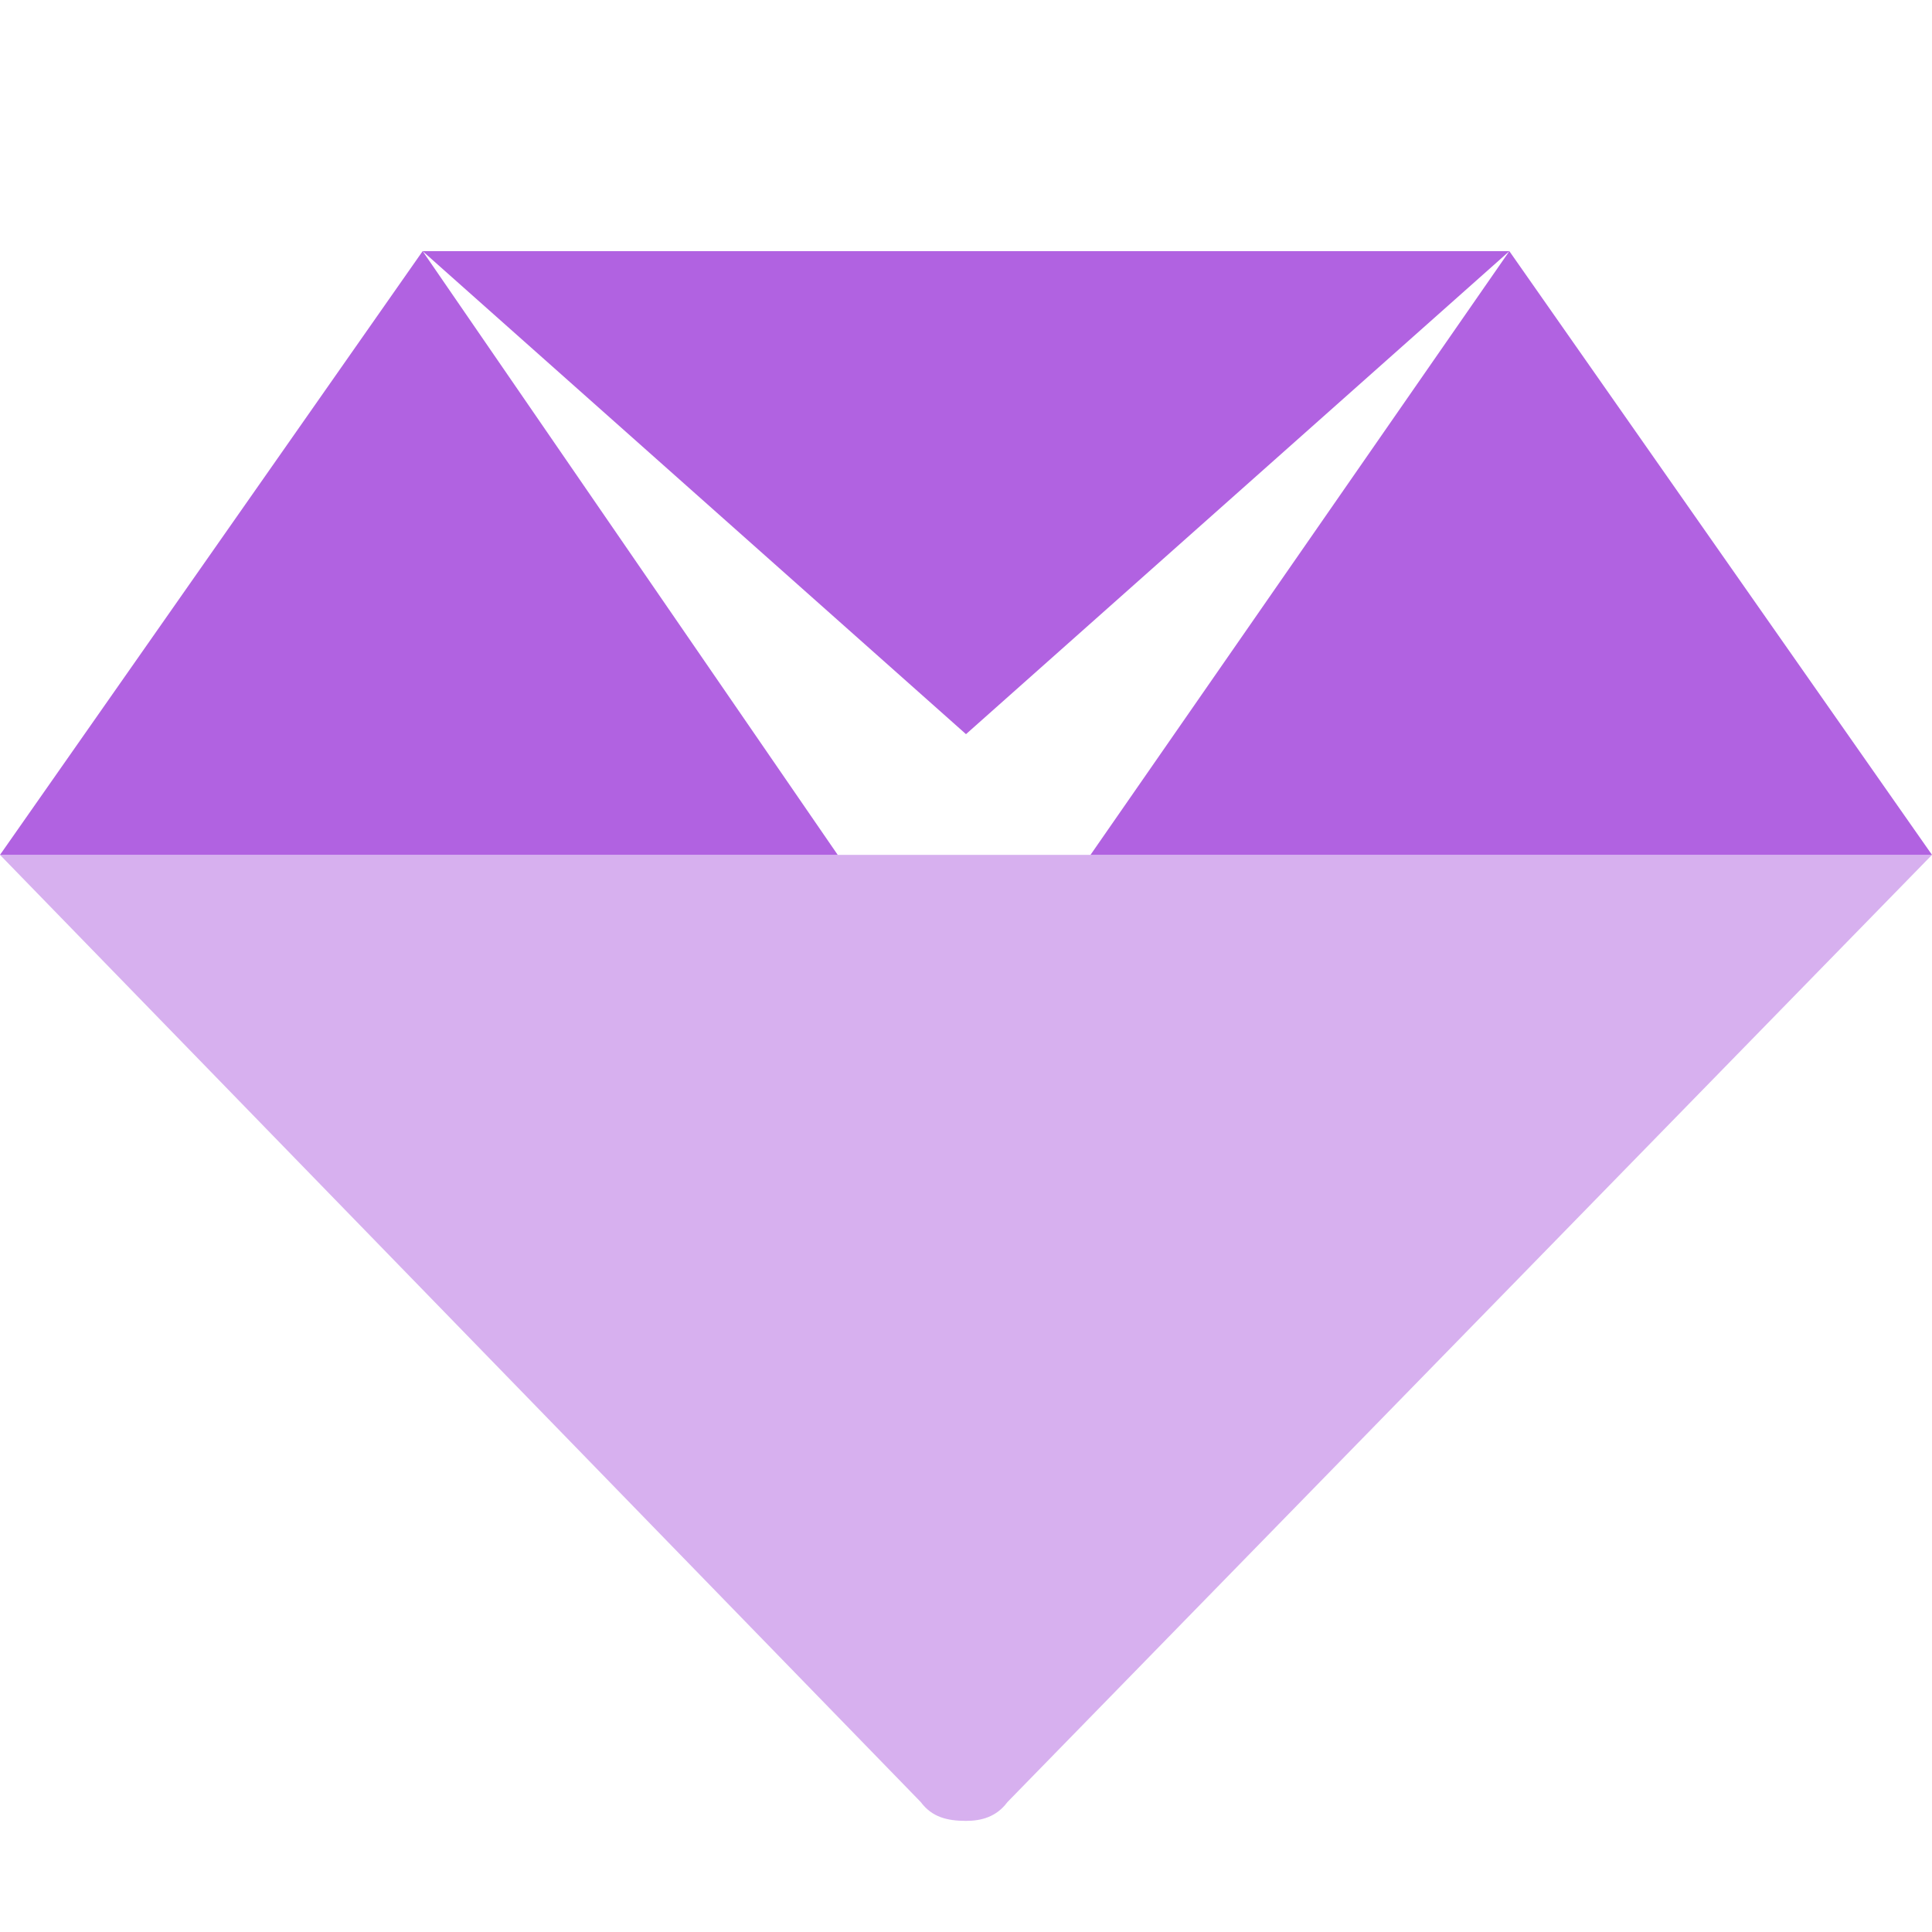 <svg width="25" height="25" viewBox="0 0 25 25" fill="none" xmlns="http://www.w3.org/2000/svg">
<path d="M12.5 9.5L19.531 3.25H5.469L12.5 9.5ZM10.84 11.062L5.469 3.25L0 11.062H10.84ZM25 11.062L19.531 3.25L14.111 11.062H25Z" fill="#B162E1"/>
<path opacity="0.5" d="M25 11.062L13.037 23.318C12.891 23.514 12.695 23.562 12.5 23.562C12.256 23.562 12.06 23.514 11.914 23.318L0 11.062H25Z" fill="#B162E1"/>
</svg>
